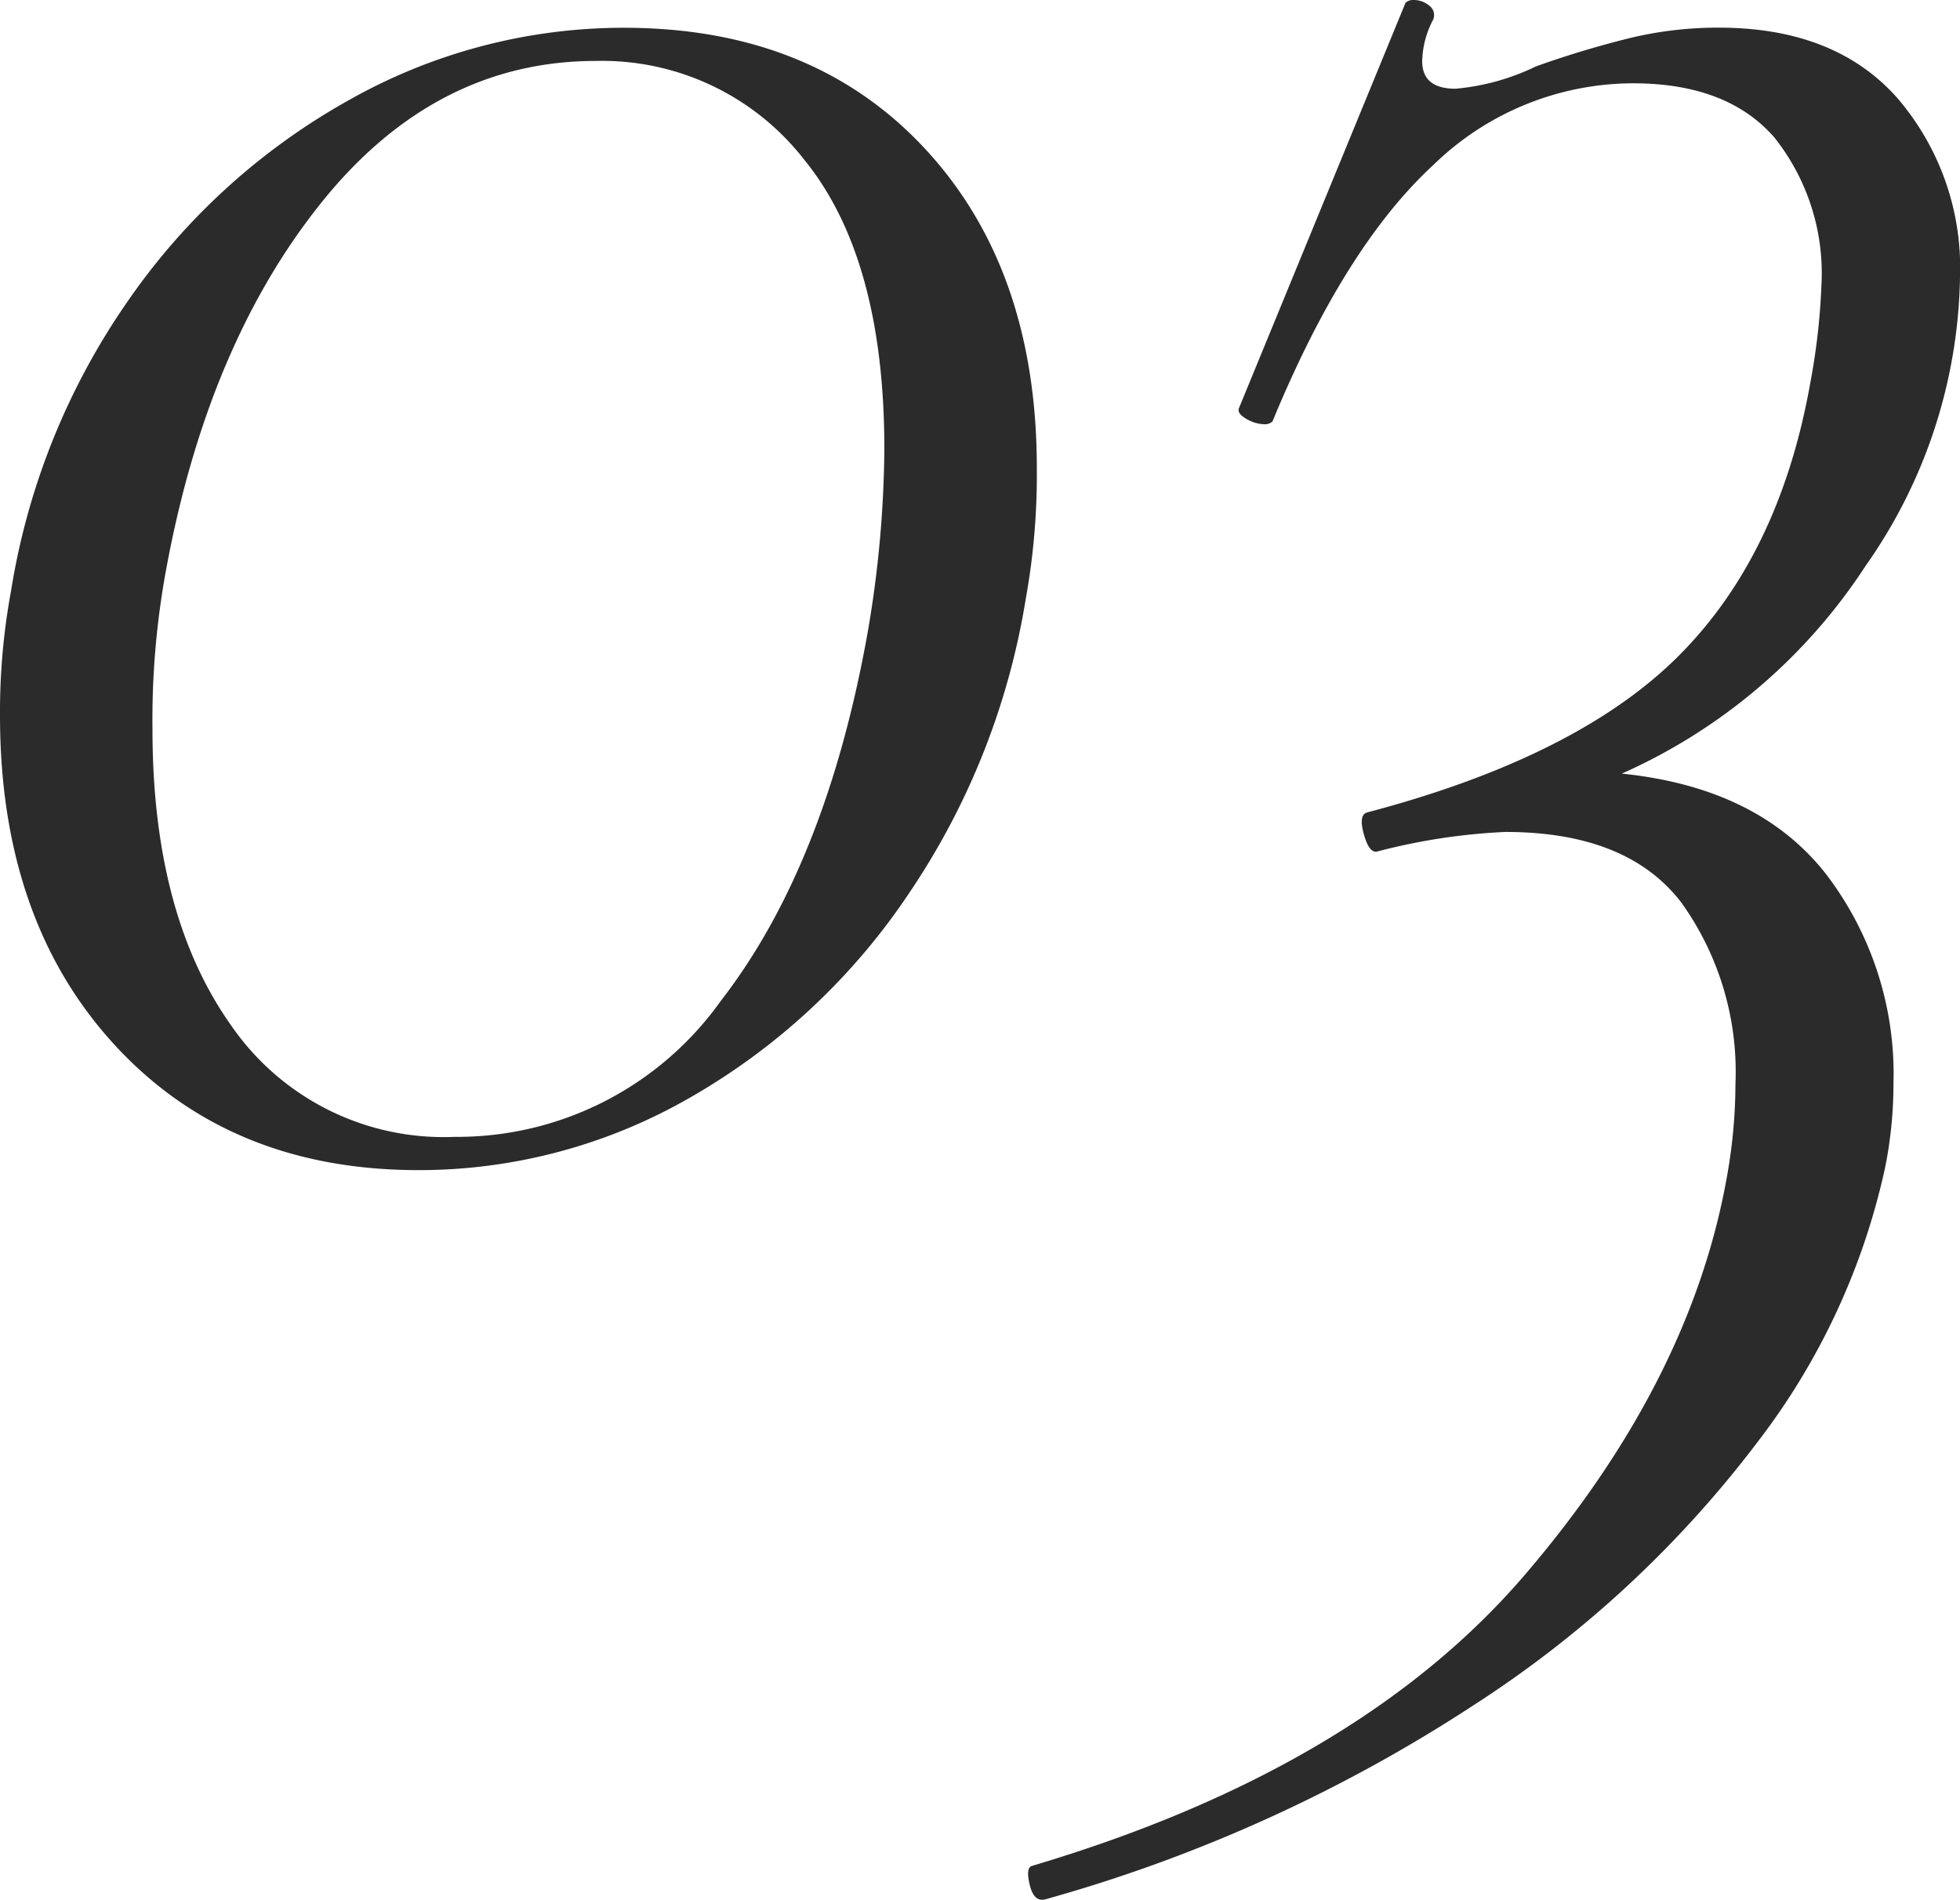<svg xmlns="http://www.w3.org/2000/svg" width="89.789" height="87.013"><path data-name="パス 951" d="M19.177 53.594q-8.636 0-13.907-5.715T0 32.766a30.537 30.537 0 0 1 .508-5.715 32.063 32.063 0 0 1 5.4-13.335 30.132 30.132 0 0 1 10.1-9.144 25.6 25.6 0 0 1 12.573-3.3q8.636 0 13.779 5.524t5.138 14.667a32.033 32.033 0 0 1-.508 5.969 33.577 33.577 0 0 1-5.334 13.462 29.909 29.909 0 0 1-9.969 9.334 24.88 24.88 0 0 1-12.51 3.366Zm1.651-1.524a14.82 14.82 0 0 0 12.192-6.227q4.826-6.223 6.731-16.891a51.3 51.3 0 0 0 .762-8.382q0-8.763-3.683-13.271a11.733 11.733 0 0 0-9.525-4.508q-7.366 0-12.573 6.477T7.62 26.035a37.9 37.9 0 0 0-.635 7.366q0 8.509 3.62 13.589a11.819 11.819 0 0 0 10.223 5.08ZM89.789 12.7a23.569 23.569 0 0 1-4.318 13.208 25.854 25.854 0 0 1-11.176 9.525q6.223.635 9.334 4.572a15.083 15.083 0 0 1 3.112 9.652 19.383 19.383 0 0 1-.381 3.81 31.61 31.61 0 0 1-5.842 12.576 50.83 50.83 0 0 1-13.017 12.062 70.31 70.31 0 0 1-19.621 8.89q-.508.127-.7-.635t.063-.889q14.986-4.445 22.606-13.335t9.272-18.293a24.1 24.1 0 0 0 .381-4.191 13.309 13.309 0 0 0-2.476-8.309q-2.477-3.239-8.064-3.238a27.906 27.906 0 0 0-5.842.889q-.381.127-.635-.762t.127-1.016q9.652-2.54 14.287-7.175t6.033-12.51a30.453 30.453 0 0 0 .508-4.445 9.99 9.99 0 0 0-2.159-6.794q-2.159-2.477-6.477-2.477a13.15 13.15 0 0 0-9.141 3.741q-4.068 3.747-7.37 11.748a.517.517 0 0 1-.381.127 1.683 1.683 0 0 1-.826-.254q-.444-.254-.318-.508L64.388.127A.517.517 0 0 1 64.769 0a1.093 1.093 0 0 1 .7.254.533.533 0 0 1 .19.635 4.283 4.283 0 0 0-.508 1.905q0 1.27 1.524 1.27a10.547 10.547 0 0 0 3.683-1.021 44.013 44.013 0 0 1 4.445-1.333 17.27 17.27 0 0 1 3.937-.444q5.334 0 8.191 3.239a11.926 11.926 0 0 1 2.858 8.195Z" fill="#2b2b2b"/></svg>